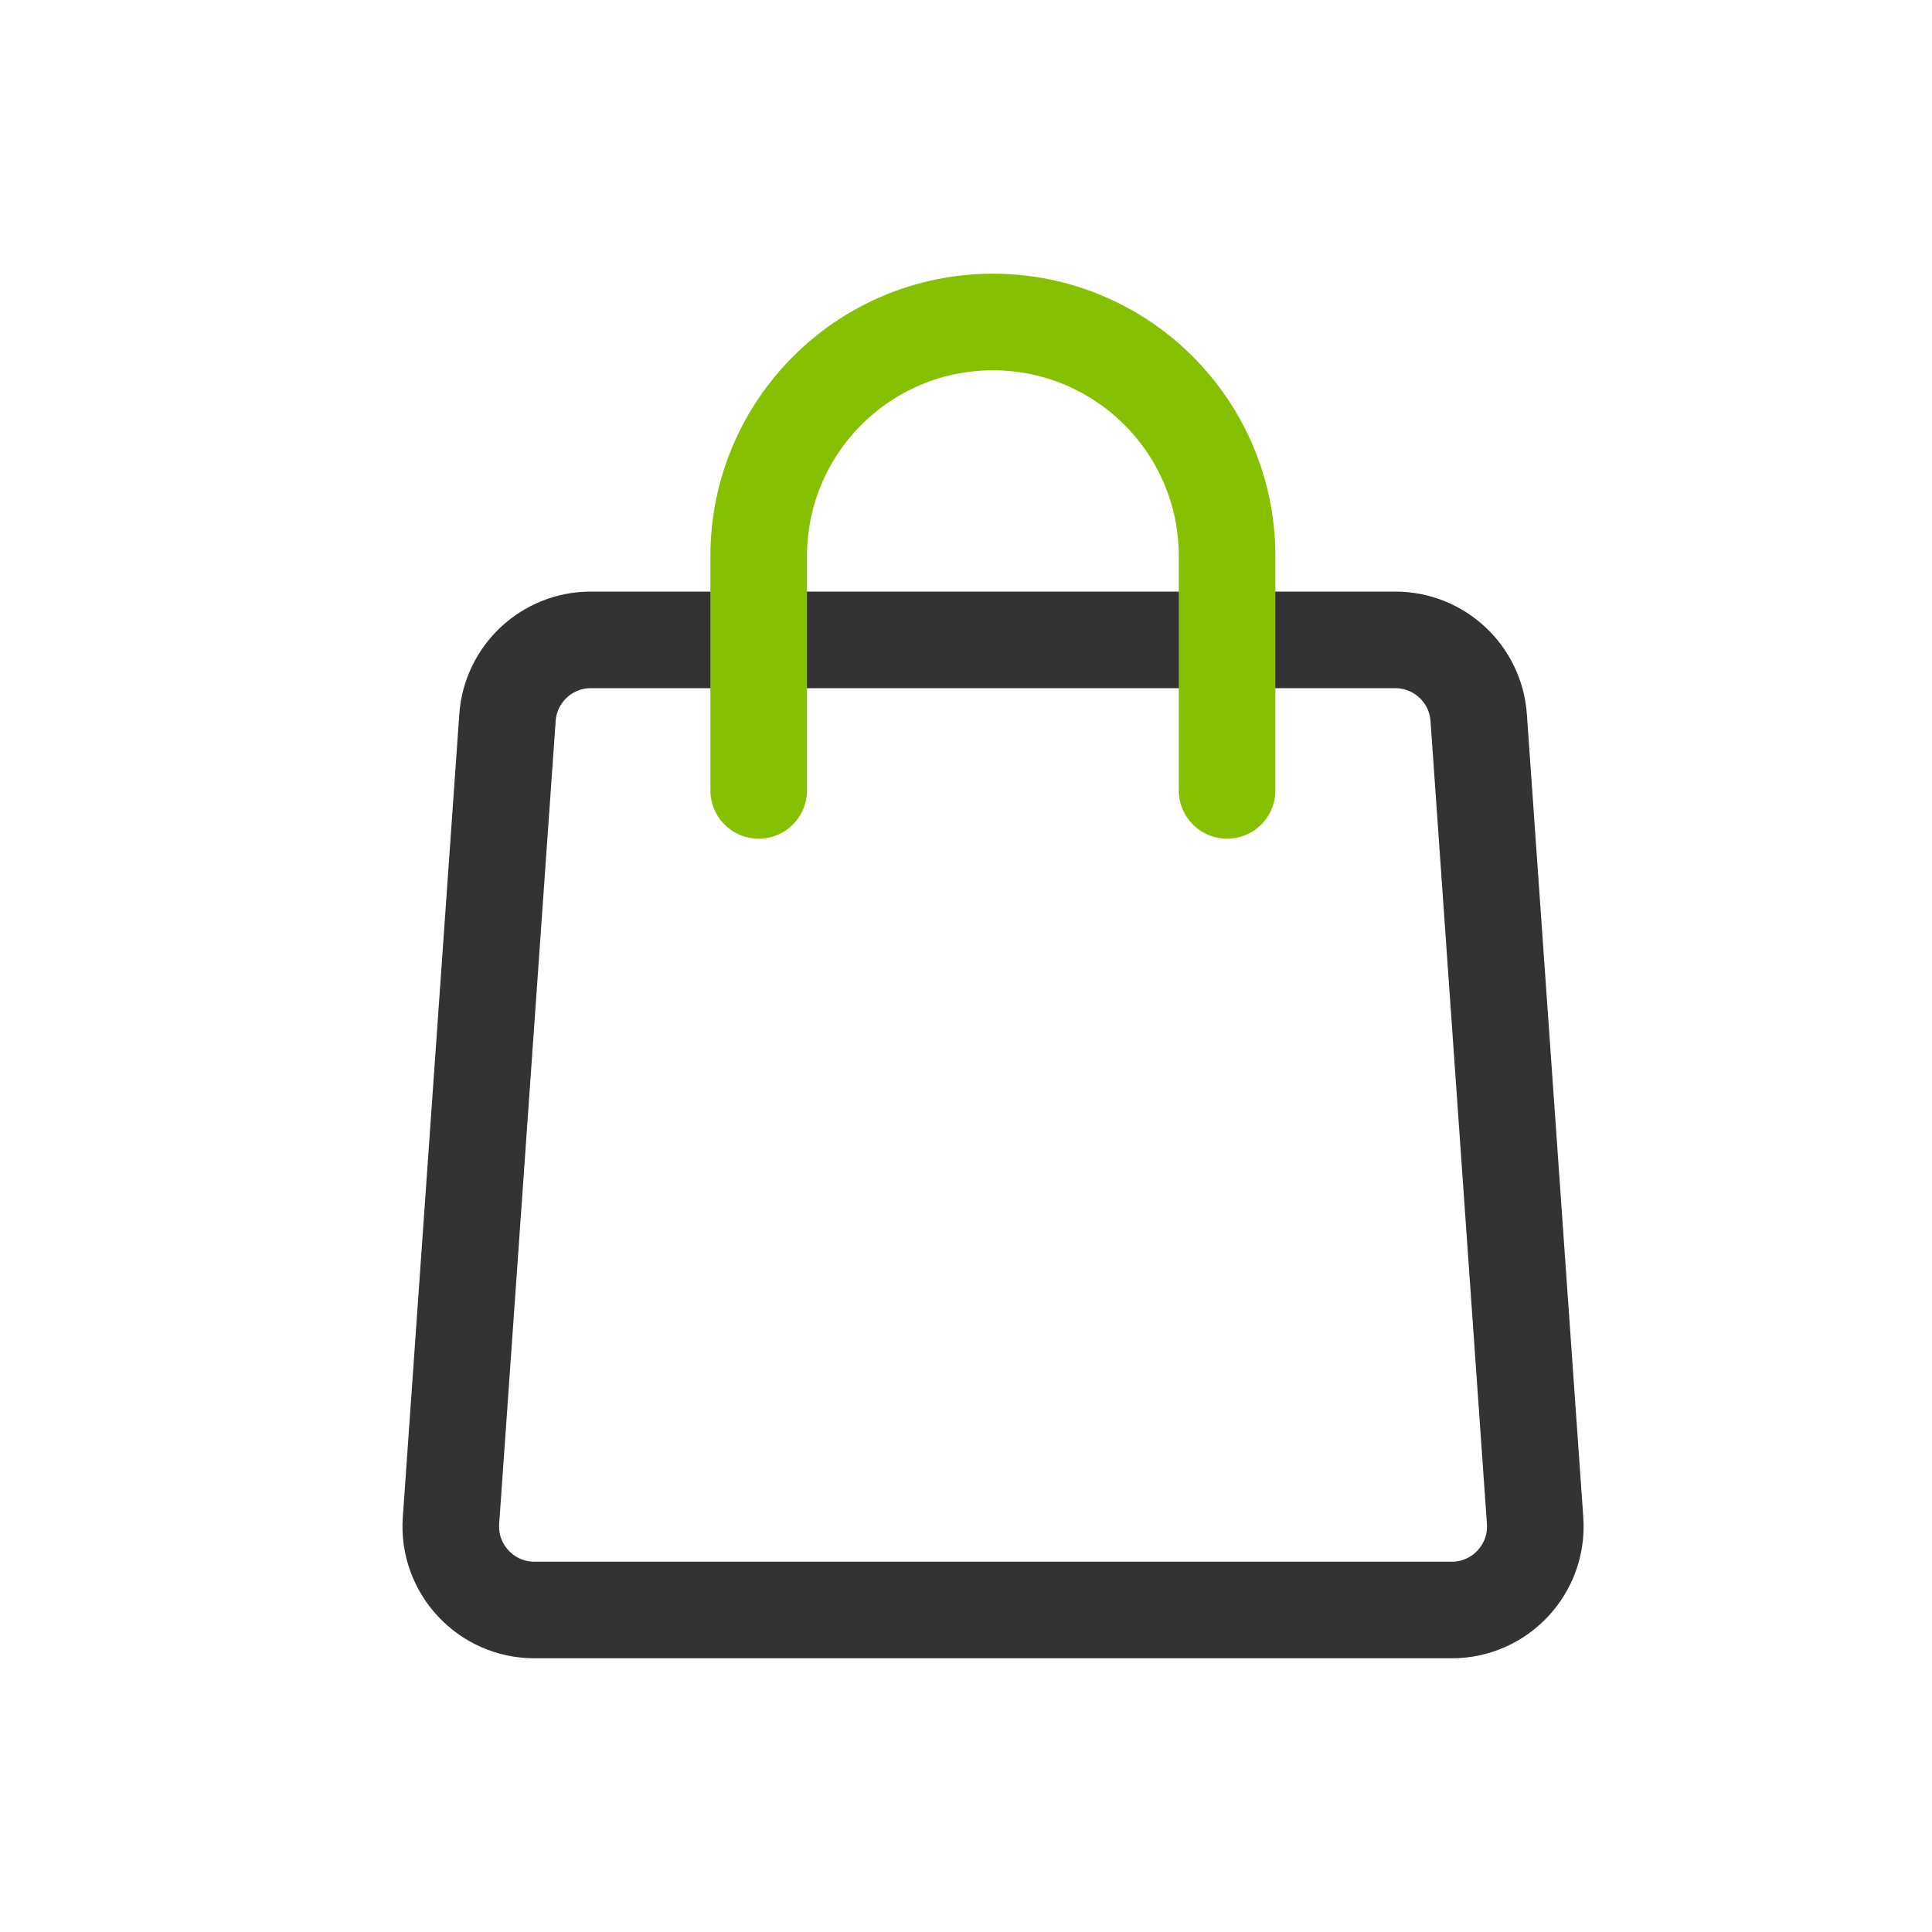 <svg width="30" height="30" viewBox="0 0 30 30" fill="none" xmlns="http://www.w3.org/2000/svg">
<path d="M9.175 9.936H21.665C22.347 9.936 22.913 10.463 22.961 11.143L23.837 23.611C23.89 24.362 23.295 25 22.542 25H8.299C7.546 25 6.95 24.362 7.003 23.611L7.88 11.143C7.928 10.463 8.493 9.936 9.175 9.936Z" stroke="#333333" stroke-width="1.5"/>
<path d="M19.054 12.273V8.636C19.054 6.628 17.426 5 15.418 5C13.409 5 11.781 6.628 11.781 8.636V12.273" stroke="#85C100" stroke-width="1.5" stroke-linecap="round"/>
</svg>
